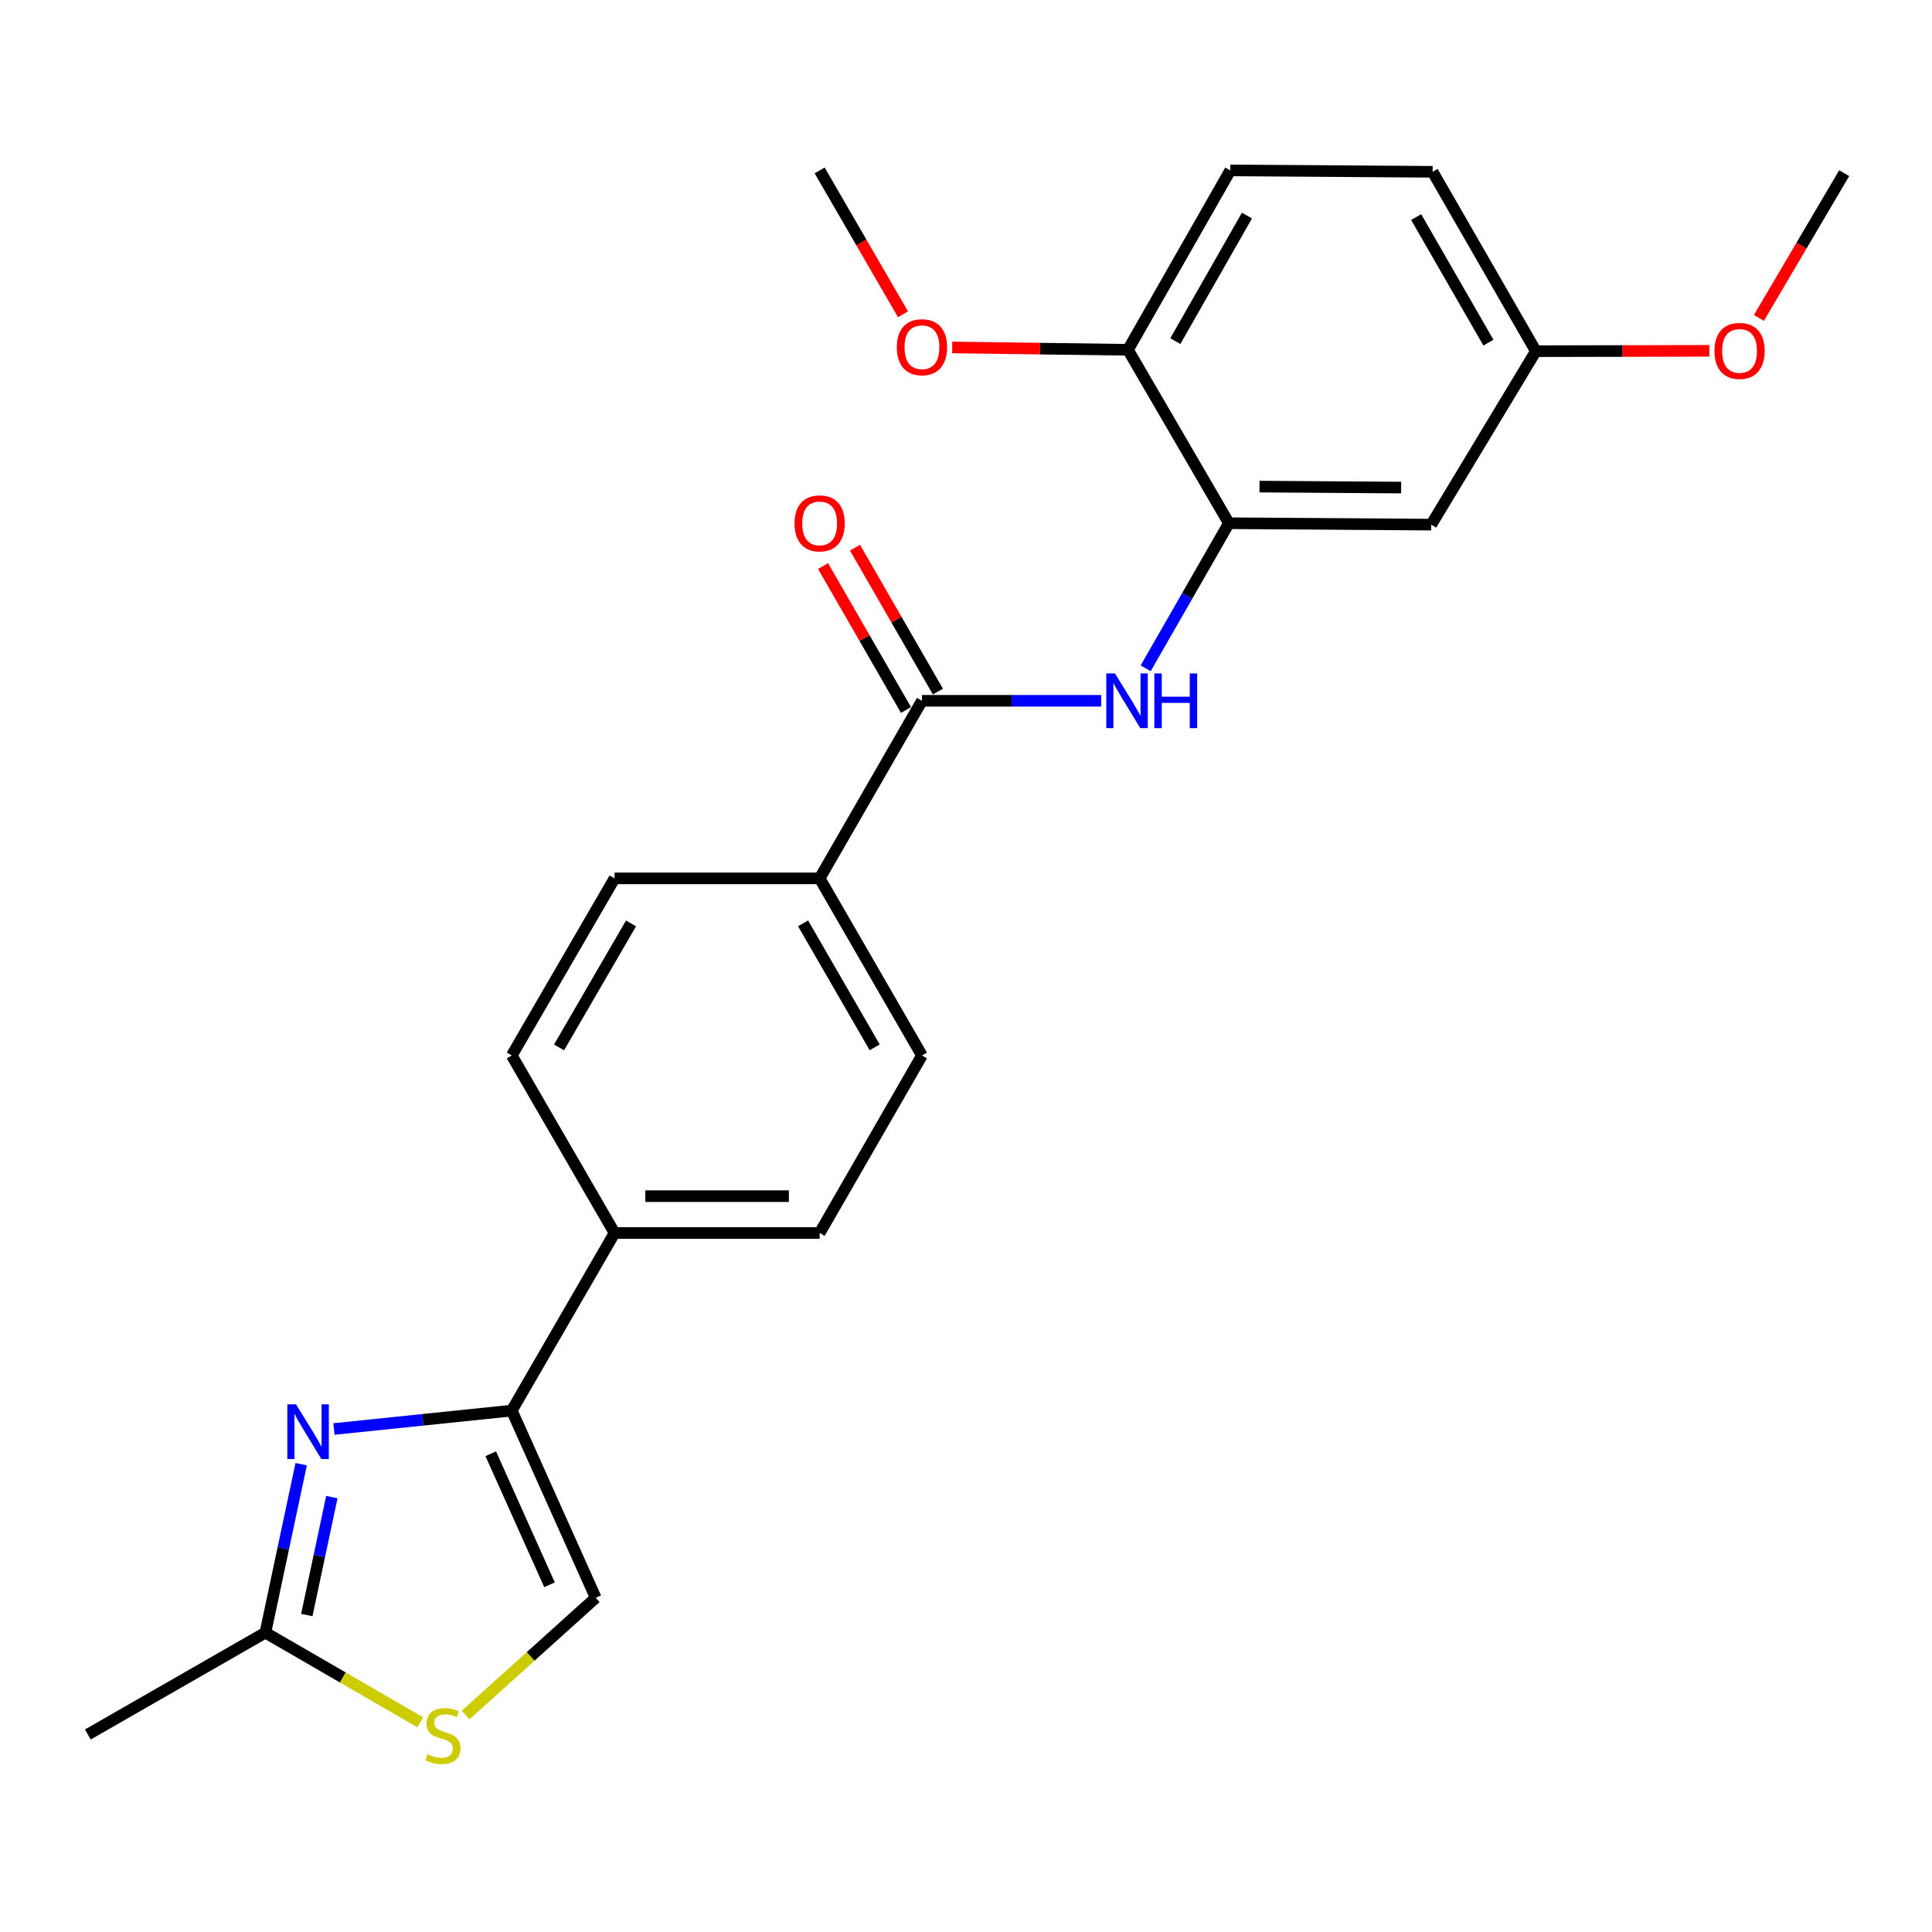 <?xml version='1.0' encoding='iso-8859-1'?>
<svg version='1.1' baseProfile='full'
              xmlns='http://www.w3.org/2000/svg'
                      xmlns:rdkit='http://www.rdkit.org/xml'
                      xmlns:xlink='http://www.w3.org/1999/xlink'
                  xml:space='preserve'
width='1000px' height='1000px' viewBox='0 0 1000 1000'>
<!-- END OF HEADER -->
<rect style='opacity:1.0;fill:#FFFFFF;stroke:none' width='1000' height='1000' x='0' y='0'> </rect>
<path class='bond-0' d='M 172.854,739.65 L 218.873,734.887' style='fill:none;fill-rule:evenodd;stroke:#0000FF;stroke-width:6px;stroke-linecap:butt;stroke-linejoin:miter;stroke-opacity:1' />
<path class='bond-0' d='M 218.873,734.887 L 264.892,730.124' style='fill:none;fill-rule:evenodd;stroke:#000000;stroke-width:6px;stroke-linecap:butt;stroke-linejoin:miter;stroke-opacity:1' />
<path class='bond-4' d='M 155.891,757.855 L 146.627,801.455' style='fill:none;fill-rule:evenodd;stroke:#0000FF;stroke-width:6px;stroke-linecap:butt;stroke-linejoin:miter;stroke-opacity:1' />
<path class='bond-4' d='M 146.627,801.455 L 137.364,845.055' style='fill:none;fill-rule:evenodd;stroke:#000000;stroke-width:6px;stroke-linecap:butt;stroke-linejoin:miter;stroke-opacity:1' />
<path class='bond-4' d='M 171.766,774.898 L 165.281,805.419' style='fill:none;fill-rule:evenodd;stroke:#0000FF;stroke-width:6px;stroke-linecap:butt;stroke-linejoin:miter;stroke-opacity:1' />
<path class='bond-4' d='M 165.281,805.419 L 158.797,835.939' style='fill:none;fill-rule:evenodd;stroke:#000000;stroke-width:6px;stroke-linecap:butt;stroke-linejoin:miter;stroke-opacity:1' />
<path class='bond-6' d='M 264.892,730.124 L 308.352,827.013' style='fill:none;fill-rule:evenodd;stroke:#000000;stroke-width:6px;stroke-linecap:butt;stroke-linejoin:miter;stroke-opacity:1' />
<path class='bond-6' d='M 254.011,752.462 L 284.433,820.284' style='fill:none;fill-rule:evenodd;stroke:#000000;stroke-width:6px;stroke-linecap:butt;stroke-linejoin:miter;stroke-opacity:1' />
<path class='bond-8' d='M 264.892,730.124 L 318.099,638.204' style='fill:none;fill-rule:evenodd;stroke:#000000;stroke-width:6px;stroke-linecap:butt;stroke-linejoin:miter;stroke-opacity:1' />
<path class='bond-1' d='M 477.2,362.731 L 424.248,454.64' style='fill:none;fill-rule:evenodd;stroke:#000000;stroke-width:6px;stroke-linecap:butt;stroke-linejoin:miter;stroke-opacity:1' />
<path class='bond-2' d='M 477.2,362.731 L 523.578,362.731' style='fill:none;fill-rule:evenodd;stroke:#000000;stroke-width:6px;stroke-linecap:butt;stroke-linejoin:miter;stroke-opacity:1' />
<path class='bond-2' d='M 523.578,362.731 L 569.955,362.731' style='fill:none;fill-rule:evenodd;stroke:#0000FF;stroke-width:6px;stroke-linecap:butt;stroke-linejoin:miter;stroke-opacity:1' />
<path class='bond-11' d='M 485.462,357.97 L 464.002,320.722' style='fill:none;fill-rule:evenodd;stroke:#000000;stroke-width:6px;stroke-linecap:butt;stroke-linejoin:miter;stroke-opacity:1' />
<path class='bond-11' d='M 464.002,320.722 L 442.541,283.473' style='fill:none;fill-rule:evenodd;stroke:#FF0000;stroke-width:6px;stroke-linecap:butt;stroke-linejoin:miter;stroke-opacity:1' />
<path class='bond-11' d='M 468.938,367.491 L 447.478,330.242' style='fill:none;fill-rule:evenodd;stroke:#000000;stroke-width:6px;stroke-linecap:butt;stroke-linejoin:miter;stroke-opacity:1' />
<path class='bond-11' d='M 447.478,330.242 L 426.017,292.993' style='fill:none;fill-rule:evenodd;stroke:#FF0000;stroke-width:6px;stroke-linecap:butt;stroke-linejoin:miter;stroke-opacity:1' />
<path class='bond-3' d='M 592.992,345.922 L 614.535,308.371' style='fill:none;fill-rule:evenodd;stroke:#0000FF;stroke-width:6px;stroke-linecap:butt;stroke-linejoin:miter;stroke-opacity:1' />
<path class='bond-3' d='M 614.535,308.371 L 636.079,270.821' style='fill:none;fill-rule:evenodd;stroke:#000000;stroke-width:6px;stroke-linecap:butt;stroke-linejoin:miter;stroke-opacity:1' />
<path class='bond-7' d='M 636.079,270.821 L 740.807,271.552' style='fill:none;fill-rule:evenodd;stroke:#000000;stroke-width:6px;stroke-linecap:butt;stroke-linejoin:miter;stroke-opacity:1' />
<path class='bond-7' d='M 651.921,251.861 L 725.231,252.373' style='fill:none;fill-rule:evenodd;stroke:#000000;stroke-width:6px;stroke-linecap:butt;stroke-linejoin:miter;stroke-opacity:1' />
<path class='bond-10' d='M 636.079,270.821 L 583.836,181.052' style='fill:none;fill-rule:evenodd;stroke:#000000;stroke-width:6px;stroke-linecap:butt;stroke-linejoin:miter;stroke-opacity:1' />
<path class='bond-5' d='M 137.364,845.055 L 177.451,868.262' style='fill:none;fill-rule:evenodd;stroke:#000000;stroke-width:6px;stroke-linecap:butt;stroke-linejoin:miter;stroke-opacity:1' />
<path class='bond-5' d='M 177.451,868.262 L 217.538,891.469' style='fill:none;fill-rule:evenodd;stroke:#CCCC00;stroke-width:6px;stroke-linecap:butt;stroke-linejoin:miter;stroke-opacity:1' />
<path class='bond-21' d='M 137.364,845.055 L 45.455,897.775' style='fill:none;fill-rule:evenodd;stroke:#000000;stroke-width:6px;stroke-linecap:butt;stroke-linejoin:miter;stroke-opacity:1' />
<path class='bond-24' d='M 241.014,887.683 L 274.683,857.348' style='fill:none;fill-rule:evenodd;stroke:#CCCC00;stroke-width:6px;stroke-linecap:butt;stroke-linejoin:miter;stroke-opacity:1' />
<path class='bond-24' d='M 274.683,857.348 L 308.352,827.013' style='fill:none;fill-rule:evenodd;stroke:#000000;stroke-width:6px;stroke-linecap:butt;stroke-linejoin:miter;stroke-opacity:1' />
<path class='bond-17' d='M 740.807,271.552 L 794.957,181.773' style='fill:none;fill-rule:evenodd;stroke:#000000;stroke-width:6px;stroke-linecap:butt;stroke-linejoin:miter;stroke-opacity:1' />
<path class='bond-14' d='M 318.099,638.204 L 264.892,546.316' style='fill:none;fill-rule:evenodd;stroke:#000000;stroke-width:6px;stroke-linecap:butt;stroke-linejoin:miter;stroke-opacity:1' />
<path class='bond-15' d='M 318.099,638.204 L 424.248,638.204' style='fill:none;fill-rule:evenodd;stroke:#000000;stroke-width:6px;stroke-linecap:butt;stroke-linejoin:miter;stroke-opacity:1' />
<path class='bond-15' d='M 334.021,619.133 L 408.325,619.133' style='fill:none;fill-rule:evenodd;stroke:#000000;stroke-width:6px;stroke-linecap:butt;stroke-linejoin:miter;stroke-opacity:1' />
<path class='bond-9' d='M 424.248,454.64 L 477.2,546.316' style='fill:none;fill-rule:evenodd;stroke:#000000;stroke-width:6px;stroke-linecap:butt;stroke-linejoin:miter;stroke-opacity:1' />
<path class='bond-9' d='M 415.677,477.93 L 452.744,542.103' style='fill:none;fill-rule:evenodd;stroke:#000000;stroke-width:6px;stroke-linecap:butt;stroke-linejoin:miter;stroke-opacity:1' />
<path class='bond-25' d='M 424.248,454.64 L 318.099,454.64' style='fill:none;fill-rule:evenodd;stroke:#000000;stroke-width:6px;stroke-linecap:butt;stroke-linejoin:miter;stroke-opacity:1' />
<path class='bond-16' d='M 583.836,181.052 L 636.788,88.211' style='fill:none;fill-rule:evenodd;stroke:#000000;stroke-width:6px;stroke-linecap:butt;stroke-linejoin:miter;stroke-opacity:1' />
<path class='bond-16' d='M 608.344,176.574 L 645.411,111.585' style='fill:none;fill-rule:evenodd;stroke:#000000;stroke-width:6px;stroke-linecap:butt;stroke-linejoin:miter;stroke-opacity:1' />
<path class='bond-19' d='M 583.836,181.052 L 538.351,180.447' style='fill:none;fill-rule:evenodd;stroke:#000000;stroke-width:6px;stroke-linecap:butt;stroke-linejoin:miter;stroke-opacity:1' />
<path class='bond-19' d='M 538.351,180.447 L 492.866,179.841' style='fill:none;fill-rule:evenodd;stroke:#FF0000;stroke-width:6px;stroke-linecap:butt;stroke-linejoin:miter;stroke-opacity:1' />
<path class='bond-12' d='M 318.099,454.64 L 264.892,546.316' style='fill:none;fill-rule:evenodd;stroke:#000000;stroke-width:6px;stroke-linecap:butt;stroke-linejoin:miter;stroke-opacity:1' />
<path class='bond-12' d='M 326.612,477.964 L 289.367,542.137' style='fill:none;fill-rule:evenodd;stroke:#000000;stroke-width:6px;stroke-linecap:butt;stroke-linejoin:miter;stroke-opacity:1' />
<path class='bond-13' d='M 477.2,546.316 L 424.248,638.204' style='fill:none;fill-rule:evenodd;stroke:#000000;stroke-width:6px;stroke-linecap:butt;stroke-linejoin:miter;stroke-opacity:1' />
<path class='bond-18' d='M 636.788,88.211 L 741.517,88.921' style='fill:none;fill-rule:evenodd;stroke:#000000;stroke-width:6px;stroke-linecap:butt;stroke-linejoin:miter;stroke-opacity:1' />
<path class='bond-20' d='M 794.957,181.773 L 839.858,181.678' style='fill:none;fill-rule:evenodd;stroke:#000000;stroke-width:6px;stroke-linecap:butt;stroke-linejoin:miter;stroke-opacity:1' />
<path class='bond-20' d='M 839.858,181.678 L 884.76,181.583' style='fill:none;fill-rule:evenodd;stroke:#FF0000;stroke-width:6px;stroke-linecap:butt;stroke-linejoin:miter;stroke-opacity:1' />
<path class='bond-26' d='M 794.957,181.773 L 741.517,88.921' style='fill:none;fill-rule:evenodd;stroke:#000000;stroke-width:6px;stroke-linecap:butt;stroke-linejoin:miter;stroke-opacity:1' />
<path class='bond-26' d='M 770.413,177.358 L 733.005,112.361' style='fill:none;fill-rule:evenodd;stroke:#000000;stroke-width:6px;stroke-linecap:butt;stroke-linejoin:miter;stroke-opacity:1' />
<path class='bond-22' d='M 467.376,162.671 L 445.812,125.441' style='fill:none;fill-rule:evenodd;stroke:#FF0000;stroke-width:6px;stroke-linecap:butt;stroke-linejoin:miter;stroke-opacity:1' />
<path class='bond-22' d='M 445.812,125.441 L 424.248,88.211' style='fill:none;fill-rule:evenodd;stroke:#000000;stroke-width:6px;stroke-linecap:butt;stroke-linejoin:miter;stroke-opacity:1' />
<path class='bond-23' d='M 910.403,164.563 L 932.474,127.097' style='fill:none;fill-rule:evenodd;stroke:#FF0000;stroke-width:6px;stroke-linecap:butt;stroke-linejoin:miter;stroke-opacity:1' />
<path class='bond-23' d='M 932.474,127.097 L 954.545,89.63' style='fill:none;fill-rule:evenodd;stroke:#000000;stroke-width:6px;stroke-linecap:butt;stroke-linejoin:miter;stroke-opacity:1' />
<path  class='atom-0' d='M 153.204 726.876
L 162.484 741.876
Q 163.404 743.356, 164.884 746.036
Q 166.364 748.716, 166.444 748.876
L 166.444 726.876
L 170.204 726.876
L 170.204 755.196
L 166.324 755.196
L 156.364 738.796
Q 155.204 736.876, 153.964 734.676
Q 152.764 732.476, 152.404 731.796
L 152.404 755.196
L 148.724 755.196
L 148.724 726.876
L 153.204 726.876
' fill='#0000FF'/>
<path  class='atom-3' d='M 577.089 348.571
L 586.369 363.571
Q 587.289 365.051, 588.769 367.731
Q 590.249 370.411, 590.329 370.571
L 590.329 348.571
L 594.089 348.571
L 594.089 376.891
L 590.209 376.891
L 580.249 360.491
Q 579.089 358.571, 577.849 356.371
Q 576.649 354.171, 576.289 353.491
L 576.289 376.891
L 572.609 376.891
L 572.609 348.571
L 577.089 348.571
' fill='#0000FF'/>
<path  class='atom-3' d='M 597.489 348.571
L 601.329 348.571
L 601.329 360.611
L 615.809 360.611
L 615.809 348.571
L 619.649 348.571
L 619.649 376.891
L 615.809 376.891
L 615.809 363.811
L 601.329 363.811
L 601.329 376.891
L 597.489 376.891
L 597.489 348.571
' fill='#0000FF'/>
<path  class='atom-6' d='M 221.273 907.982
Q 221.593 908.102, 222.913 908.662
Q 224.233 909.222, 225.673 909.582
Q 227.153 909.902, 228.593 909.902
Q 231.273 909.902, 232.833 908.622
Q 234.393 907.302, 234.393 905.022
Q 234.393 903.462, 233.593 902.502
Q 232.833 901.542, 231.633 901.022
Q 230.433 900.502, 228.433 899.902
Q 225.913 899.142, 224.393 898.422
Q 222.913 897.702, 221.833 896.182
Q 220.793 894.662, 220.793 892.102
Q 220.793 888.542, 223.193 886.342
Q 225.633 884.142, 230.433 884.142
Q 233.713 884.142, 237.433 885.702
L 236.513 888.782
Q 233.113 887.382, 230.553 887.382
Q 227.793 887.382, 226.273 888.542
Q 224.753 889.662, 224.793 891.622
Q 224.793 893.142, 225.553 894.062
Q 226.353 894.982, 227.473 895.502
Q 228.633 896.022, 230.553 896.622
Q 233.113 897.422, 234.633 898.222
Q 236.153 899.022, 237.233 900.662
Q 238.353 902.262, 238.353 905.022
Q 238.353 908.942, 235.713 911.062
Q 233.113 913.142, 228.753 913.142
Q 226.233 913.142, 224.313 912.582
Q 222.433 912.062, 220.193 911.142
L 221.273 907.982
' fill='#CCCC00'/>
<path  class='atom-12' d='M 411.248 270.901
Q 411.248 264.101, 414.608 260.301
Q 417.968 256.501, 424.248 256.501
Q 430.528 256.501, 433.888 260.301
Q 437.248 264.101, 437.248 270.901
Q 437.248 277.781, 433.848 281.701
Q 430.448 285.581, 424.248 285.581
Q 418.008 285.581, 414.608 281.701
Q 411.248 277.821, 411.248 270.901
M 424.248 282.381
Q 428.568 282.381, 430.888 279.501
Q 433.248 276.581, 433.248 270.901
Q 433.248 265.341, 430.888 262.541
Q 428.568 259.701, 424.248 259.701
Q 419.928 259.701, 417.568 262.501
Q 415.248 265.301, 415.248 270.901
Q 415.248 276.621, 417.568 279.501
Q 419.928 282.381, 424.248 282.381
' fill='#FF0000'/>
<path  class='atom-20' d='M 464.2 179.713
Q 464.2 172.913, 467.56 169.113
Q 470.92 165.313, 477.2 165.313
Q 483.48 165.313, 486.84 169.113
Q 490.2 172.913, 490.2 179.713
Q 490.2 186.593, 486.8 190.513
Q 483.4 194.393, 477.2 194.393
Q 470.96 194.393, 467.56 190.513
Q 464.2 186.633, 464.2 179.713
M 477.2 191.193
Q 481.52 191.193, 483.84 188.313
Q 486.2 185.393, 486.2 179.713
Q 486.2 174.153, 483.84 171.353
Q 481.52 168.513, 477.2 168.513
Q 472.88 168.513, 470.52 171.313
Q 468.2 174.113, 468.2 179.713
Q 468.2 185.433, 470.52 188.313
Q 472.88 191.193, 477.2 191.193
' fill='#FF0000'/>
<path  class='atom-21' d='M 887.396 181.63
Q 887.396 174.83, 890.756 171.03
Q 894.116 167.23, 900.396 167.23
Q 906.676 167.23, 910.036 171.03
Q 913.396 174.83, 913.396 181.63
Q 913.396 188.51, 909.996 192.43
Q 906.596 196.31, 900.396 196.31
Q 894.156 196.31, 890.756 192.43
Q 887.396 188.55, 887.396 181.63
M 900.396 193.11
Q 904.716 193.11, 907.036 190.23
Q 909.396 187.31, 909.396 181.63
Q 909.396 176.07, 907.036 173.27
Q 904.716 170.43, 900.396 170.43
Q 896.076 170.43, 893.716 173.23
Q 891.396 176.03, 891.396 181.63
Q 891.396 187.35, 893.716 190.23
Q 896.076 193.11, 900.396 193.11
' fill='#FF0000'/>
</svg>
